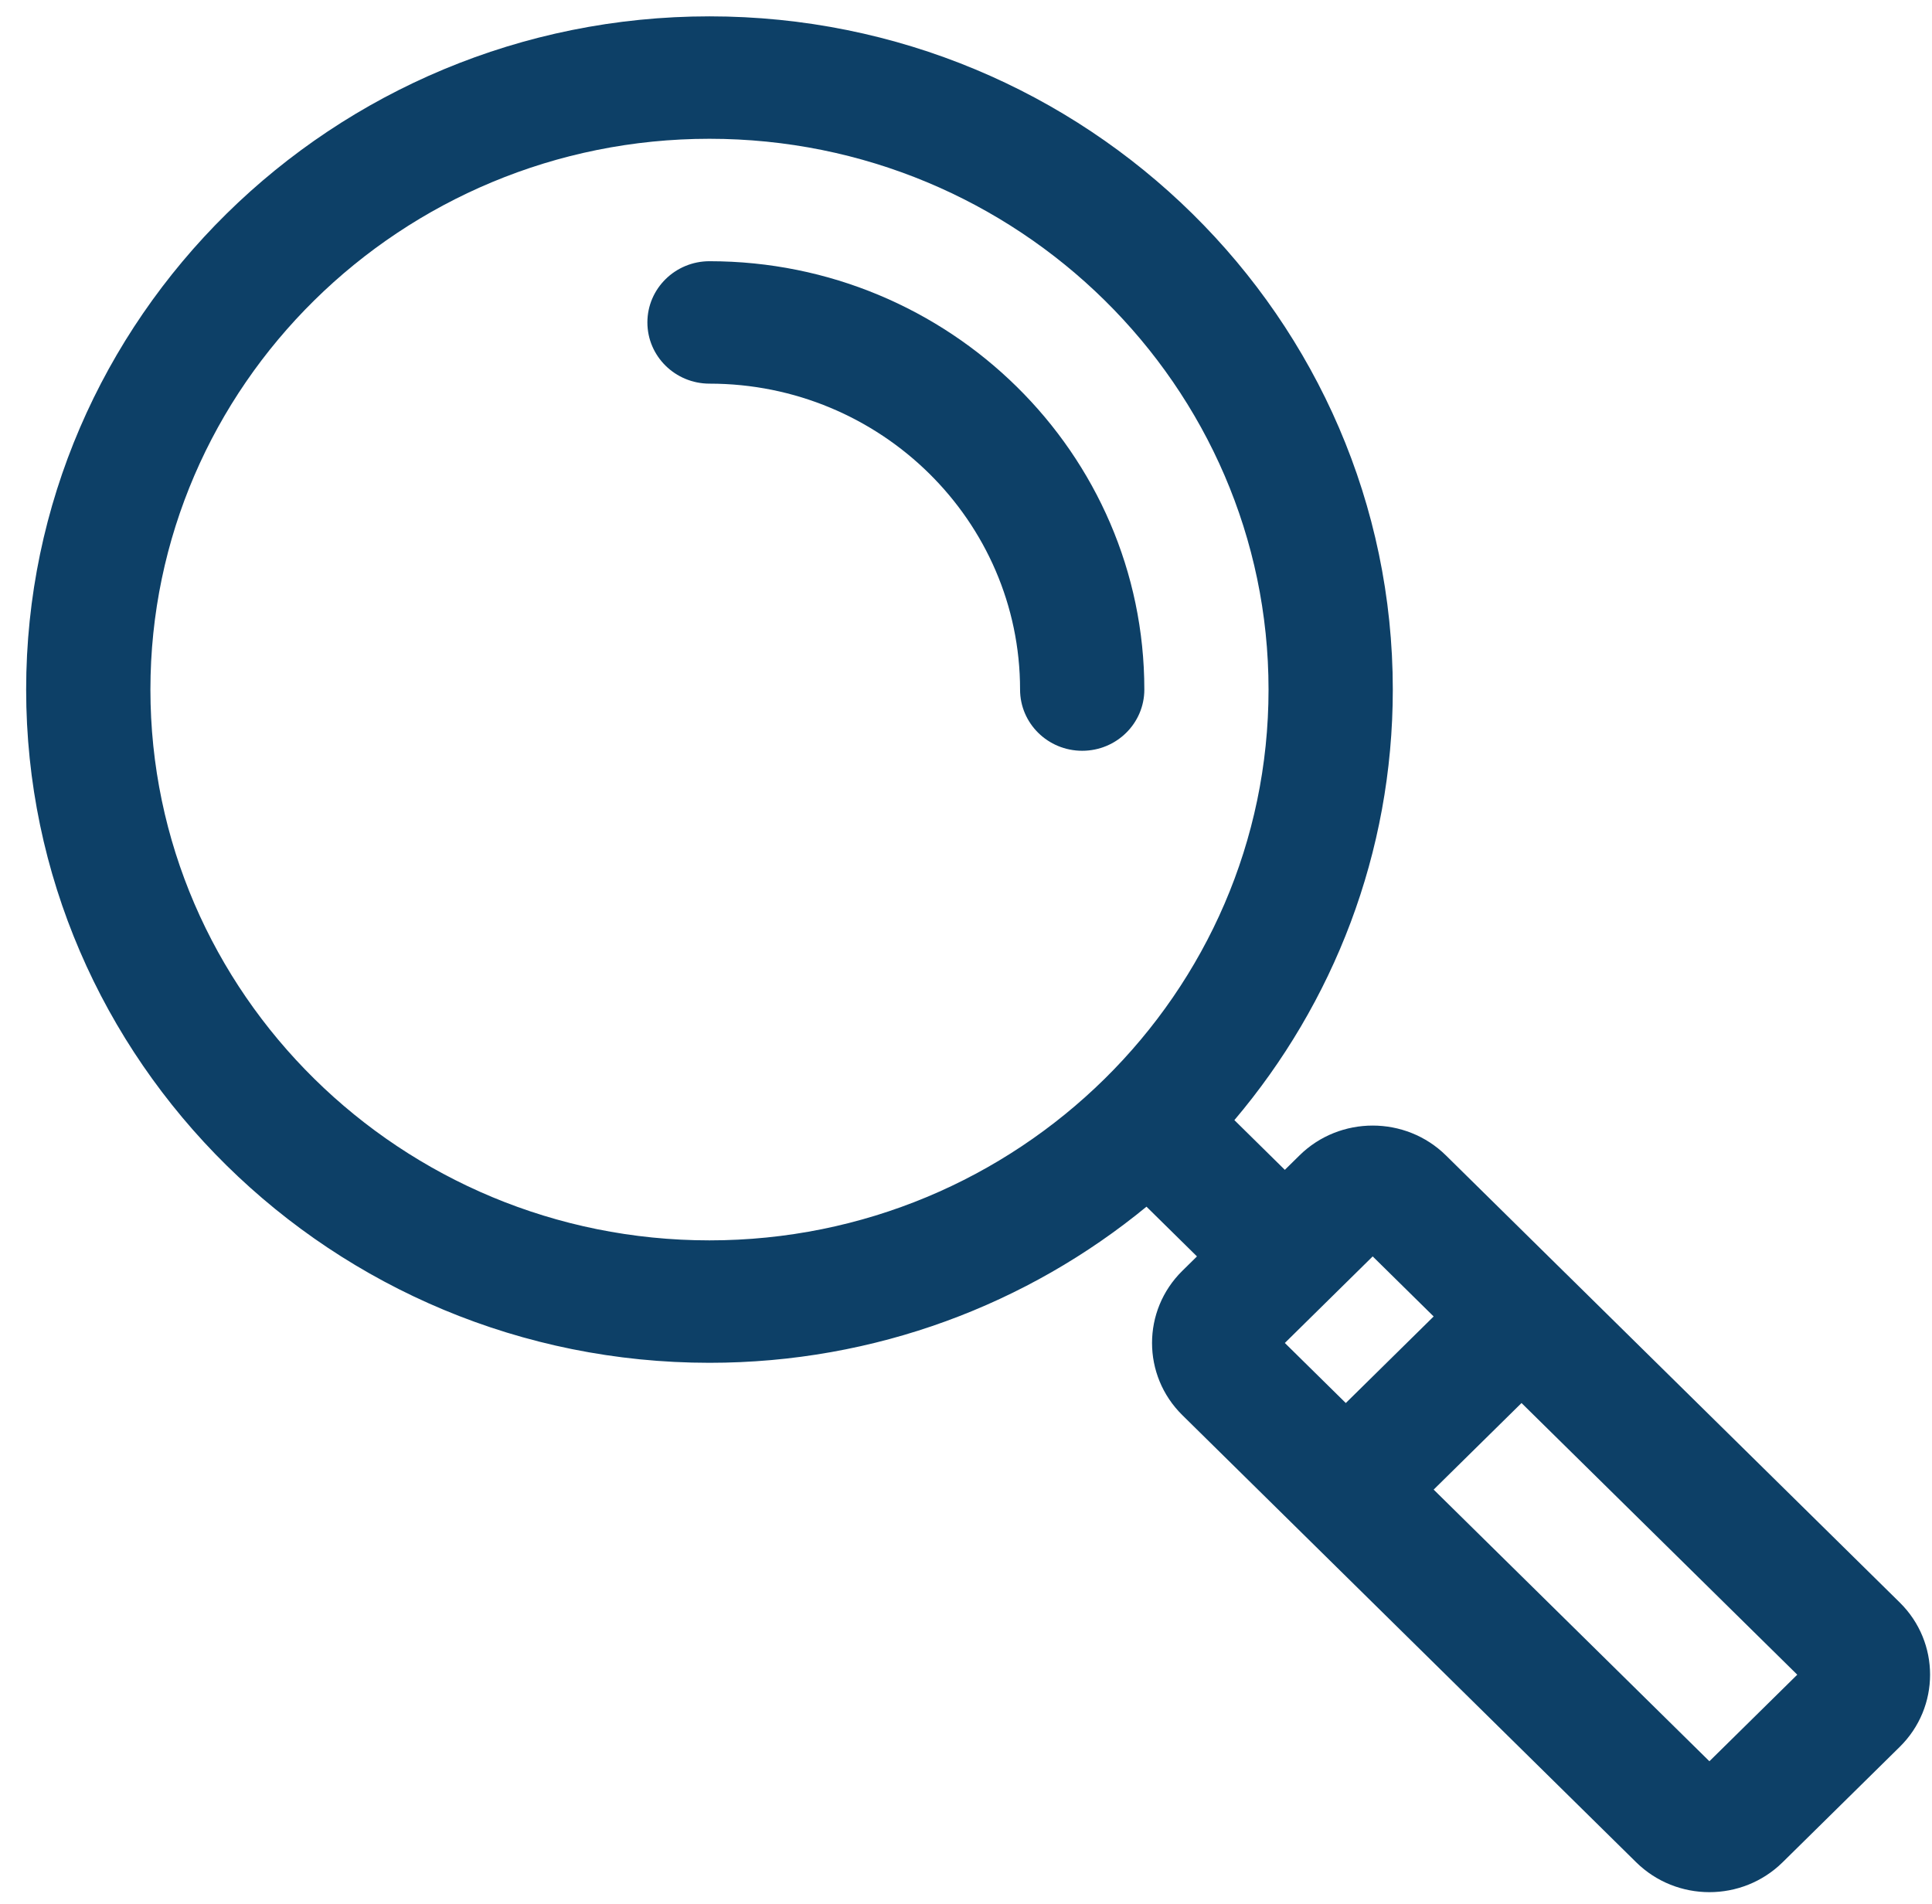 <svg width="69" height="68" viewBox="0 0 69 68" fill="none" xmlns="http://www.w3.org/2000/svg">
<path d="M67.85 57.239L55.91 45.475C55.91 45.475 55.91 45.475 55.909 45.474C55.909 45.474 55.909 45.474 55.908 45.474L51.641 41.269C50.199 39.848 47.852 39.847 46.41 41.269L45.887 41.784L44.085 40.008C47.616 35.837 49.743 30.474 49.743 24.63C49.743 11.371 38.795 0.584 25.338 0.584C11.881 0.584 0.934 11.371 0.934 24.63C0.934 37.889 11.881 48.676 25.338 48.676C31.269 48.676 36.712 46.579 40.946 43.1L42.749 44.876L42.225 45.392C40.784 46.812 40.784 49.124 42.226 50.545L58.434 66.515C59.88 67.939 62.219 67.94 63.665 66.516L67.849 62.393C69.292 60.972 69.292 58.66 67.85 57.239ZM25.338 44.303C14.329 44.303 5.372 35.477 5.372 24.63C5.372 13.782 14.329 4.957 25.338 4.957C36.348 4.957 45.305 13.782 45.305 24.63C45.305 35.477 36.348 44.303 25.338 44.303ZM45.887 47.968L49.025 44.876L51.202 47.021L48.064 50.113L45.887 47.968ZM61.05 62.908L51.202 53.205L54.34 50.113L64.188 59.816L61.05 62.908Z" fill="#0D4067"/>
<path d="M25.34 9.33C24.115 9.33 23.121 10.309 23.121 11.516C23.121 12.724 24.115 13.703 25.34 13.703C31.456 13.703 36.431 18.605 36.431 24.63C36.431 25.837 37.424 26.816 38.65 26.816C39.876 26.816 40.869 25.837 40.869 24.63C40.869 16.193 33.903 9.33 25.34 9.33Z" fill="#0D4067"/>
</svg>
